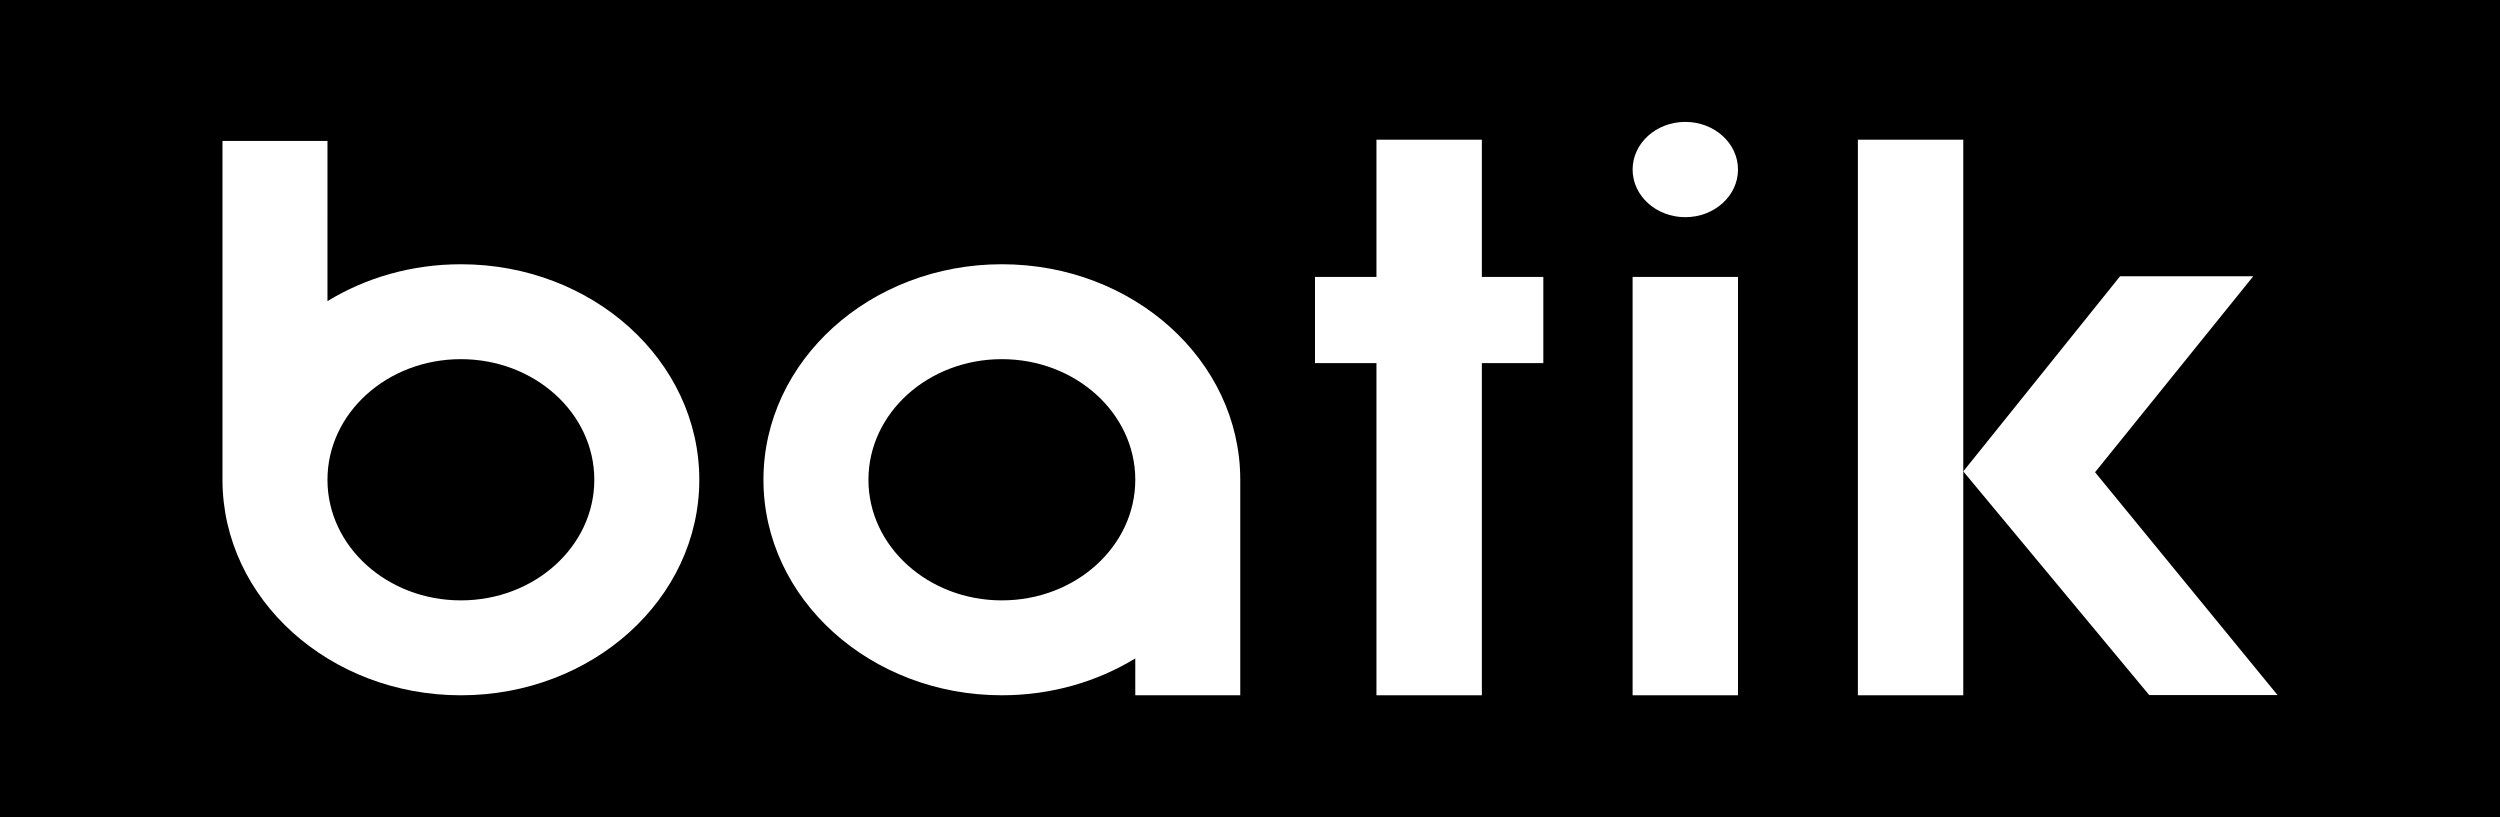 <?xml version="1.0" encoding="utf-8"?>
<!-- Generator: Adobe Illustrator 16.0.0, SVG Export Plug-In . SVG Version: 6.00 Build 0)  -->
<!DOCTYPE svg PUBLIC "-//W3C//DTD SVG 1.1//EN" "http://www.w3.org/Graphics/SVG/1.1/DTD/svg11.dtd">
<svg version="1.1" id="Layer_1" xmlns="http://www.w3.org/2000/svg" xmlns:xlink="http://www.w3.org/1999/xlink" x="0px" y="0px"
	 width="800px" height="261.5px" viewBox="-180.808 -170.741 800 261.5" enable-background="new -180.808 -170.741 800 261.5"
	 xml:space="preserve">
<rect x="-180.808" y="-170.741" width="800" height="261.5"/>
<path fill="#FFFFFF" d="M-76.018-74.378c12.183-7.452,26.876-11.801,42.694-11.801c42.138,0,76.292,30.876,76.292,68.966
	c0,38.09-34.154,68.965-76.292,68.965c-42.047,0-76.15-30.752-76.289-68.731v-0.233V-125.65h33.597L-76.018-74.378L-76.018-74.378z
	 M-76.018-17.216v0.234c0.139,21.207,19.199,38.362,42.694,38.362c23.583,0,42.696-17.279,42.696-38.594
	c0-21.315-19.113-38.597-42.696-38.597C-56.905-55.811-76.018-38.531-76.018-17.216z"/>
<path fill="#FFFFFF" d="M182.483,39.949c-12.188,7.449-26.879,11.798-42.696,11.798c-42.134,0-76.291-30.874-76.291-68.965
	c0-38.088,34.156-68.965,76.291-68.965c42.047,0,76.151,30.752,76.289,68.73v0.235v68.965h-33.594L182.483,39.949L182.483,39.949z
	 M182.483-17.216v-0.233c-0.139-21.208-19.2-38.362-42.696-38.362c-23.581,0-42.694,17.279-42.694,38.596
	c0,21.317,19.113,38.595,42.694,38.595C163.366,21.379,182.483,4.1,182.483-17.216z"/>
<polygon fill="#FFFFFF" points="239.989,-54.545 239.989,-82.126 259.66,-82.126 259.66,-126.038 293.386,-126.038 293.386,-82.126 
	313.055,-82.126 313.055,-54.545 293.386,-54.545 293.386,51.748 259.66,51.748 259.66,-54.545 "/>
<rect x="341.624" y="-82.126" fill="#FFFFFF" width="33.726" height="133.874"/>
<rect x="413.715" y="-126.038" fill="#FFFFFF" width="33.725" height="177.786"/>
<ellipse fill="#FFFFFF" cx="358.49" cy="-116.489" rx="16.862" ry="15.244"/>
<polygon fill="#FFFFFF" points="489.611,-19.629 548.001,51.677 506.938,51.677 447.441,-19.896 497.614,-82.338 540.232,-82.338 
	"/>
</svg>
